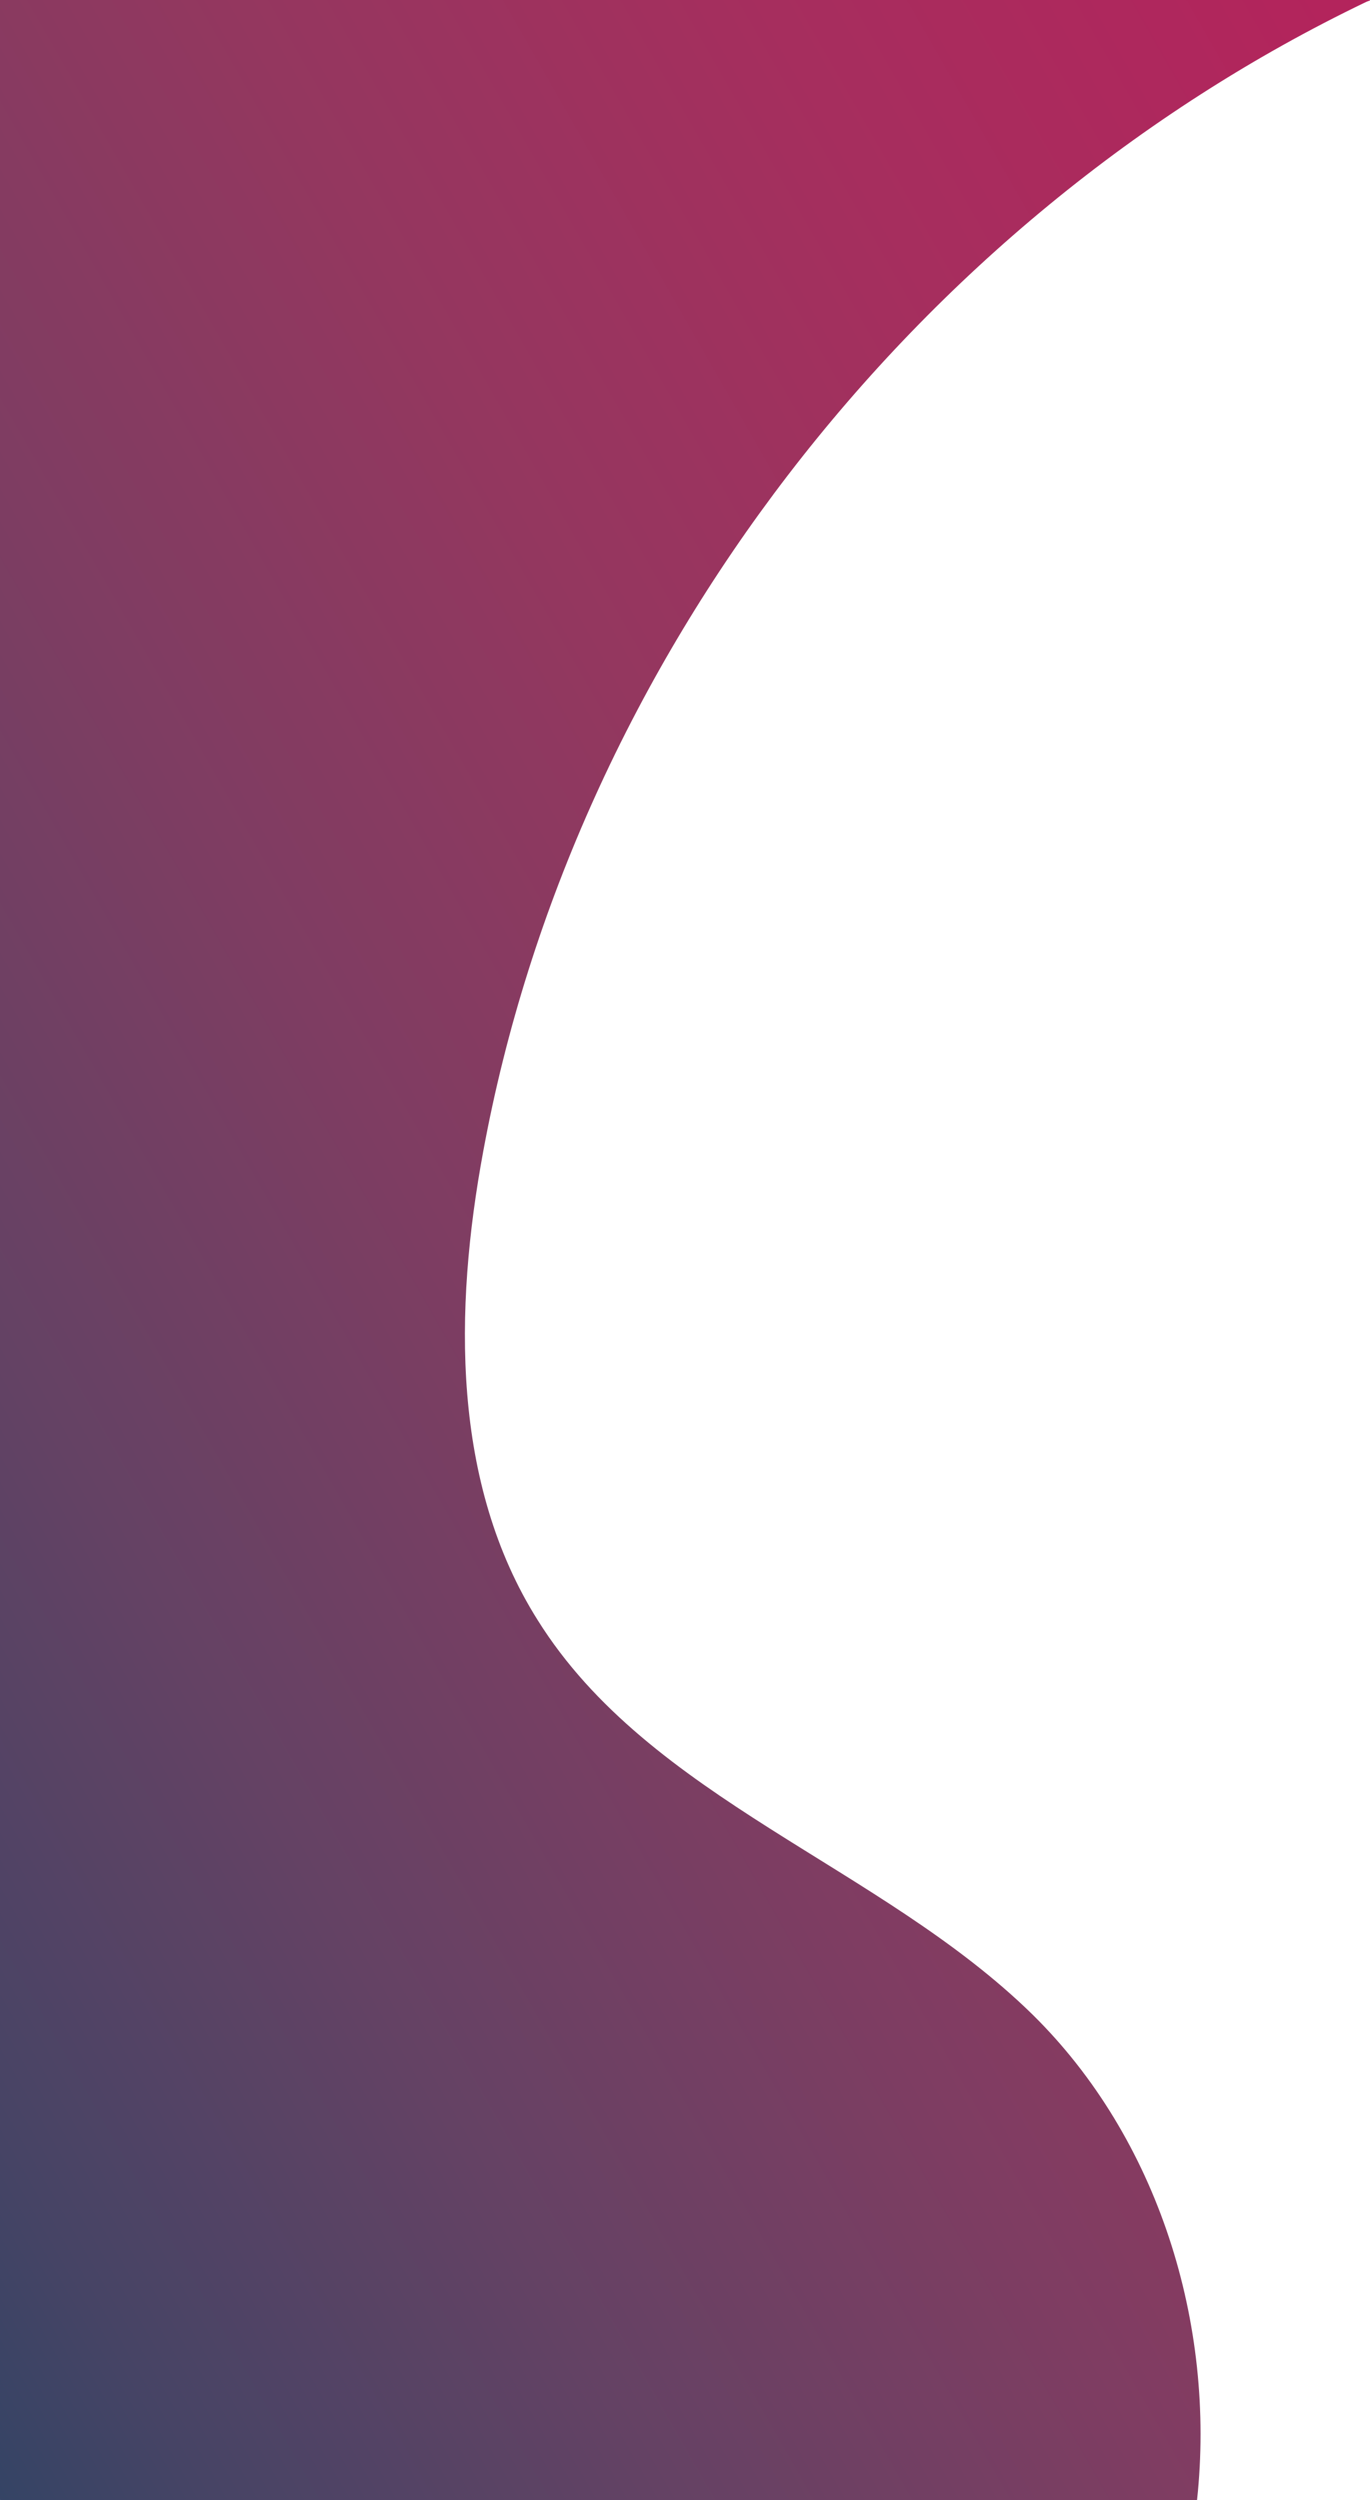 <?xml version="1.0" encoding="utf-8"?>
<!-- Generator: Adobe Illustrator 24.2.3, SVG Export Plug-In . SVG Version: 6.00 Build 0)  -->
<svg version="1.1" id="Laag_1" xmlns="http://www.w3.org/2000/svg" xmlns:xlink="http://www.w3.org/1999/xlink" x="0px" y="0px"
	 viewBox="0 0 130.7 238.4" style="enable-background:new 0 0 130.7 238.4;" xml:space="preserve">
<style type="text/css">
	.st0{clip-path:url(#SVGID_2_);fill:url(#SVGID_3_);}
</style>
<g>
	<defs>
		<path id="SVGID_1_" d="M0,0v238.4h114.2c1.8-16.8-3.7-34.5-15.7-46.3C84,177.9,62,171.6,51.3,154.5c-8.2-13-8-29.6-5.2-44.7
			C54.7,63.1,87,21,130.3,0.2c0.2-0.1,0.3-0.1,0.5-0.2H0z"/>
	</defs>
	<clipPath id="SVGID_2_">
		<use xlink:href="#SVGID_1_"  style="overflow:visible;"/>
	</clipPath>
	
		<linearGradient id="SVGID_3_" gradientUnits="userSpaceOnUse" x1="0" y1="238.879" x2="1" y2="238.879" gradientTransform="matrix(-356.403 191.502 -191.502 -356.403 46057.469 85124.039)">
		<stop  offset="0" style="stop-color:#C40059"/>
		<stop  offset="0.177" style="stop-color:#C3005A"/>
		<stop  offset="0.309" style="stop-color:#BD165A"/>
		<stop  offset="0.427" style="stop-color:#B3245C"/>
		<stop  offset="0.536" style="stop-color:#A62E5E"/>
		<stop  offset="0.639" style="stop-color:#94375F"/>
		<stop  offset="0.738" style="stop-color:#7E3D62"/>
		<stop  offset="0.834" style="stop-color:#644264"/>
		<stop  offset="0.924" style="stop-color:#464465"/>
		<stop  offset="1" style="stop-color:#254465"/>
	</linearGradient>
	<polygon class="st0" points="101.4,-54.5 -99.4,53.4 29.3,292.9 230.1,185 	"/>
</g>
</svg>
